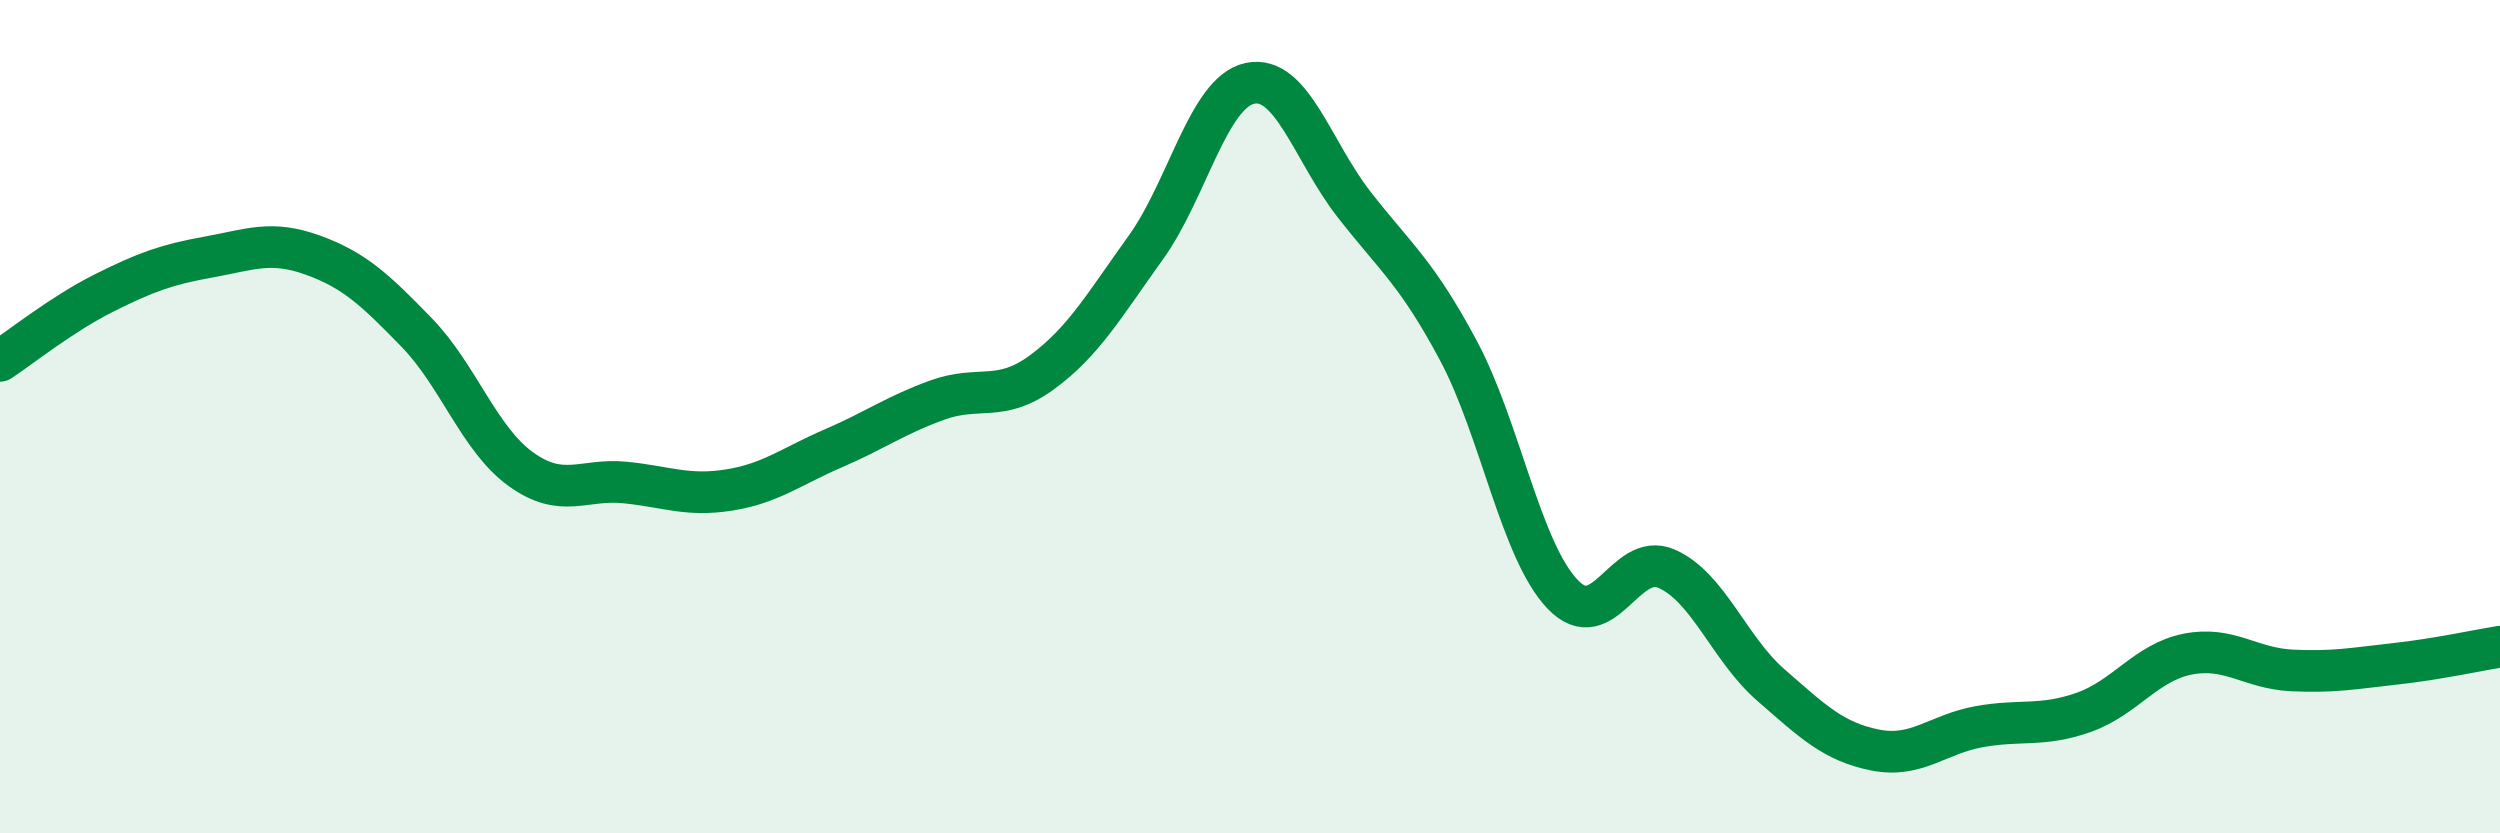 
    <svg width="60" height="20" viewBox="0 0 60 20" xmlns="http://www.w3.org/2000/svg">
      <path
        d="M 0,8.66 C 0.5,8.33 1.5,7.53 2.5,7.03 C 3.5,6.53 4,6.35 5,6.17 C 6,5.99 6.5,5.76 7.5,6.12 C 8.5,6.48 9,6.95 10,7.98 C 11,9.01 11.5,10.54 12.5,11.26 C 13.5,11.98 14,11.48 15,11.58 C 16,11.68 16.5,11.92 17.5,11.76 C 18.5,11.6 19,11.19 20,10.76 C 21,10.33 21.5,9.96 22.5,9.6 C 23.5,9.24 24,9.67 25,8.94 C 26,8.21 26.5,7.33 27.5,5.94 C 28.5,4.55 29,2.21 30,2 C 31,1.79 31.5,3.63 32.5,4.91 C 33.5,6.19 34,6.54 35,8.41 C 36,10.28 36.5,13.21 37.5,14.26 C 38.5,15.31 39,13.21 40,13.65 C 41,14.09 41.5,15.57 42.5,16.44 C 43.5,17.31 44,17.8 45,18 C 46,18.2 46.5,17.62 47.5,17.44 C 48.5,17.26 49,17.45 50,17.1 C 51,16.75 51.5,15.9 52.5,15.7 C 53.5,15.5 54,16.04 55,16.09 C 56,16.14 56.5,16.04 57.5,15.93 C 58.5,15.82 59.5,15.6 60,15.52L60 20L0 20Z"
        fill="#008740"
        opacity="0.1"
        stroke-linecap="round"
        stroke-linejoin="round"
      />
      <path
        d="M 0,8.66 C 0.5,8.33 1.5,7.53 2.5,7.03 C 3.5,6.53 4,6.35 5,6.17 C 6,5.99 6.5,5.76 7.5,6.12 C 8.5,6.48 9,6.95 10,7.98 C 11,9.01 11.5,10.54 12.5,11.26 C 13.5,11.98 14,11.48 15,11.58 C 16,11.68 16.5,11.92 17.5,11.76 C 18.5,11.6 19,11.19 20,10.76 C 21,10.33 21.5,9.96 22.5,9.6 C 23.5,9.24 24,9.67 25,8.94 C 26,8.21 26.5,7.33 27.5,5.94 C 28.5,4.55 29,2.21 30,2 C 31,1.79 31.5,3.63 32.5,4.91 C 33.5,6.19 34,6.54 35,8.41 C 36,10.28 36.5,13.21 37.5,14.26 C 38.5,15.31 39,13.21 40,13.65 C 41,14.09 41.5,15.57 42.5,16.44 C 43.5,17.31 44,17.8 45,18 C 46,18.2 46.5,17.62 47.5,17.44 C 48.5,17.26 49,17.45 50,17.1 C 51,16.75 51.5,15.9 52.5,15.7 C 53.5,15.5 54,16.04 55,16.09 C 56,16.14 56.5,16.04 57.5,15.93 C 58.5,15.82 59.5,15.6 60,15.52"
        stroke="#008740"
        stroke-width="1"
        fill="none"
        stroke-linecap="round"
        stroke-linejoin="round"
      />
    </svg>
  